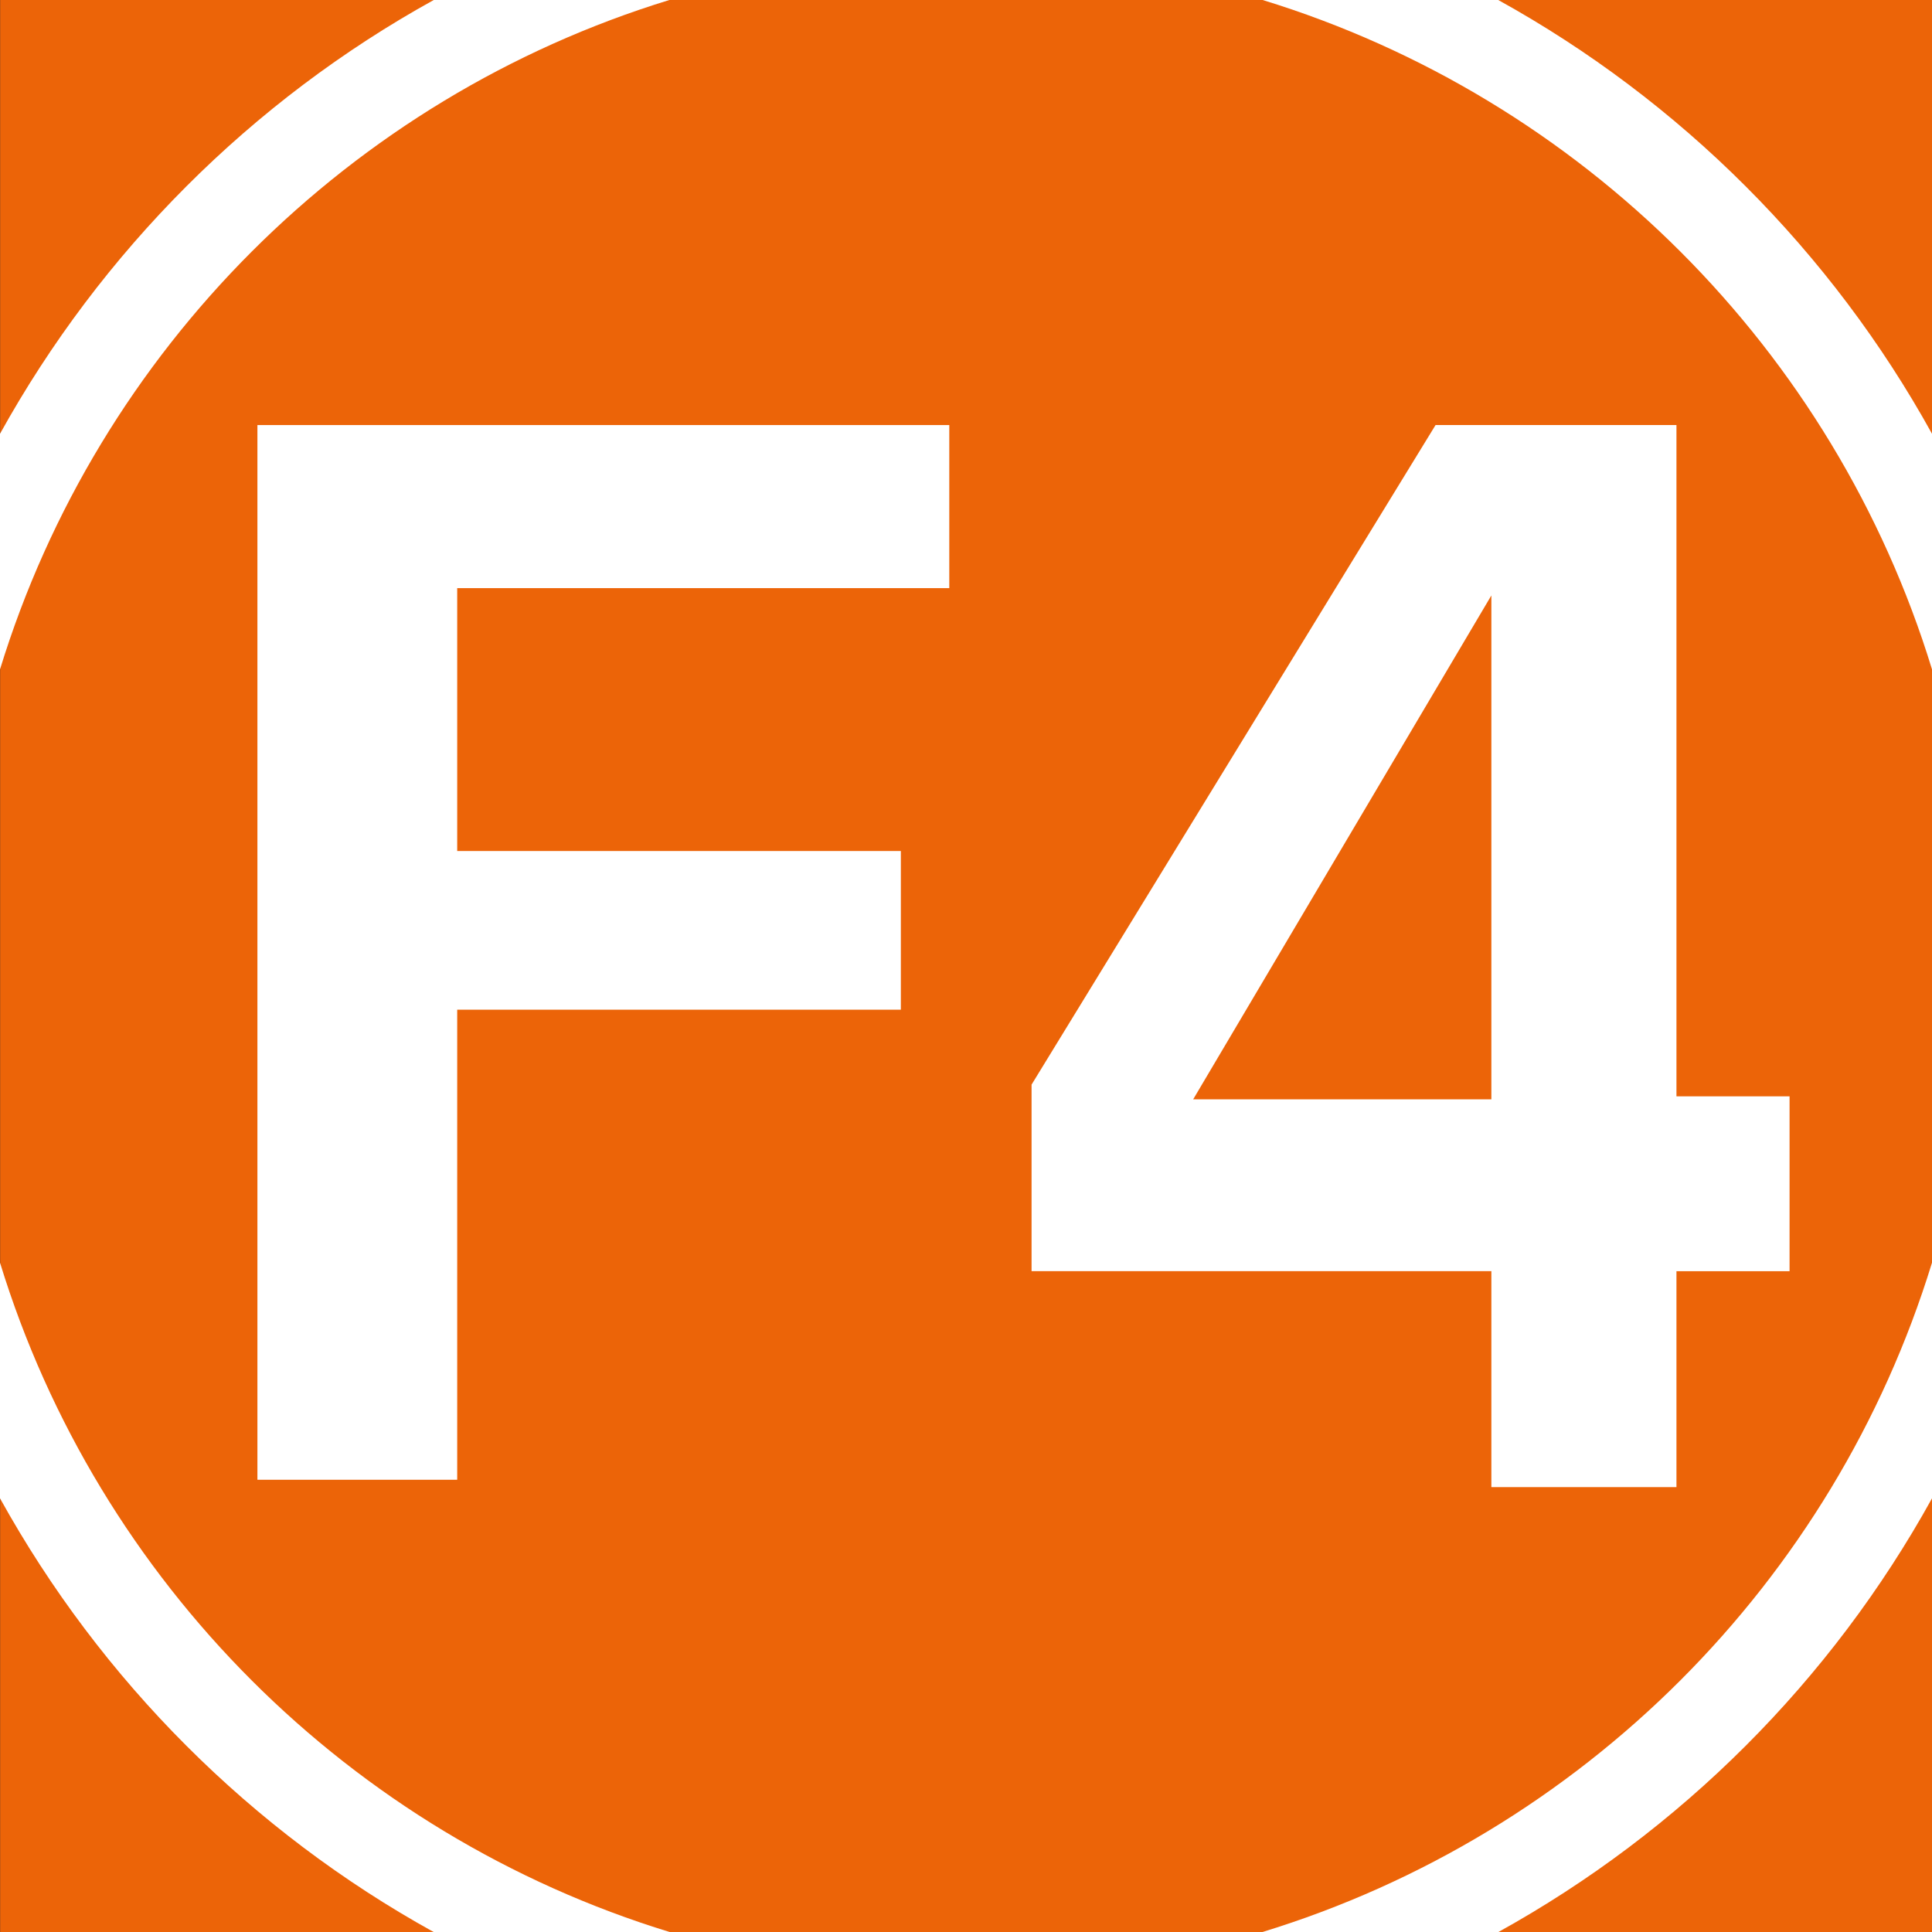 <?xml version="1.0" encoding="UTF-8"?><svg id="Calque_1" xmlns="http://www.w3.org/2000/svg" viewBox="0 0 557.2 557.22"><rect x="0" y="0" width="557.2" height="557.22" fill="#333333" stroke="none"/><defs><style>.cls-1{fill:#fff;}.cls-2{fill:#ec6408;}</style></defs><g><rect class="cls-2" x=".04" width="557.16" height="557.22"/><path class="cls-1" d="M557.2,432.12v-67.95c-28.29,92.16-100.96,164.83-193.18,193.06h68.08c52.55-29.05,96.06-72.54,125.1-125.1"/><path class="cls-1" d="M193.05,0H125.1C72.54,29.05,29.11,72.56,0,125.11v67.95C28.29,100.91,100.96,28.24,193.05,0"/><path class="cls-1" d="M557.2,193.05V125.1c-29.04-52.55-72.55-96.05-125.1-125.1h-67.95c92.16,28.29,164.83,100.9,193.05,193.05"/><path class="cls-1" d="M0,364.16v67.96c29.1,52.55,72.54,96.05,125.1,125.1h68.08C100.96,528.99,28.29,456.32,0,364.16"/></g><g><path class="cls-1" d="M131.86,169.61v75.83h127.95v45.76h-127.95v135.57h-57.62V122.59h199.54v47.03H131.86Z"/><path class="cls-1" d="M483.5,366.61v62.28h-53.38v-62.28h-132.61v-53.8l116.51-190.22h69.48v193.61h32.62v50.42h-32.62Zm-53.38-194.88l-86,145.32h86V171.73Z"/></g></svg>